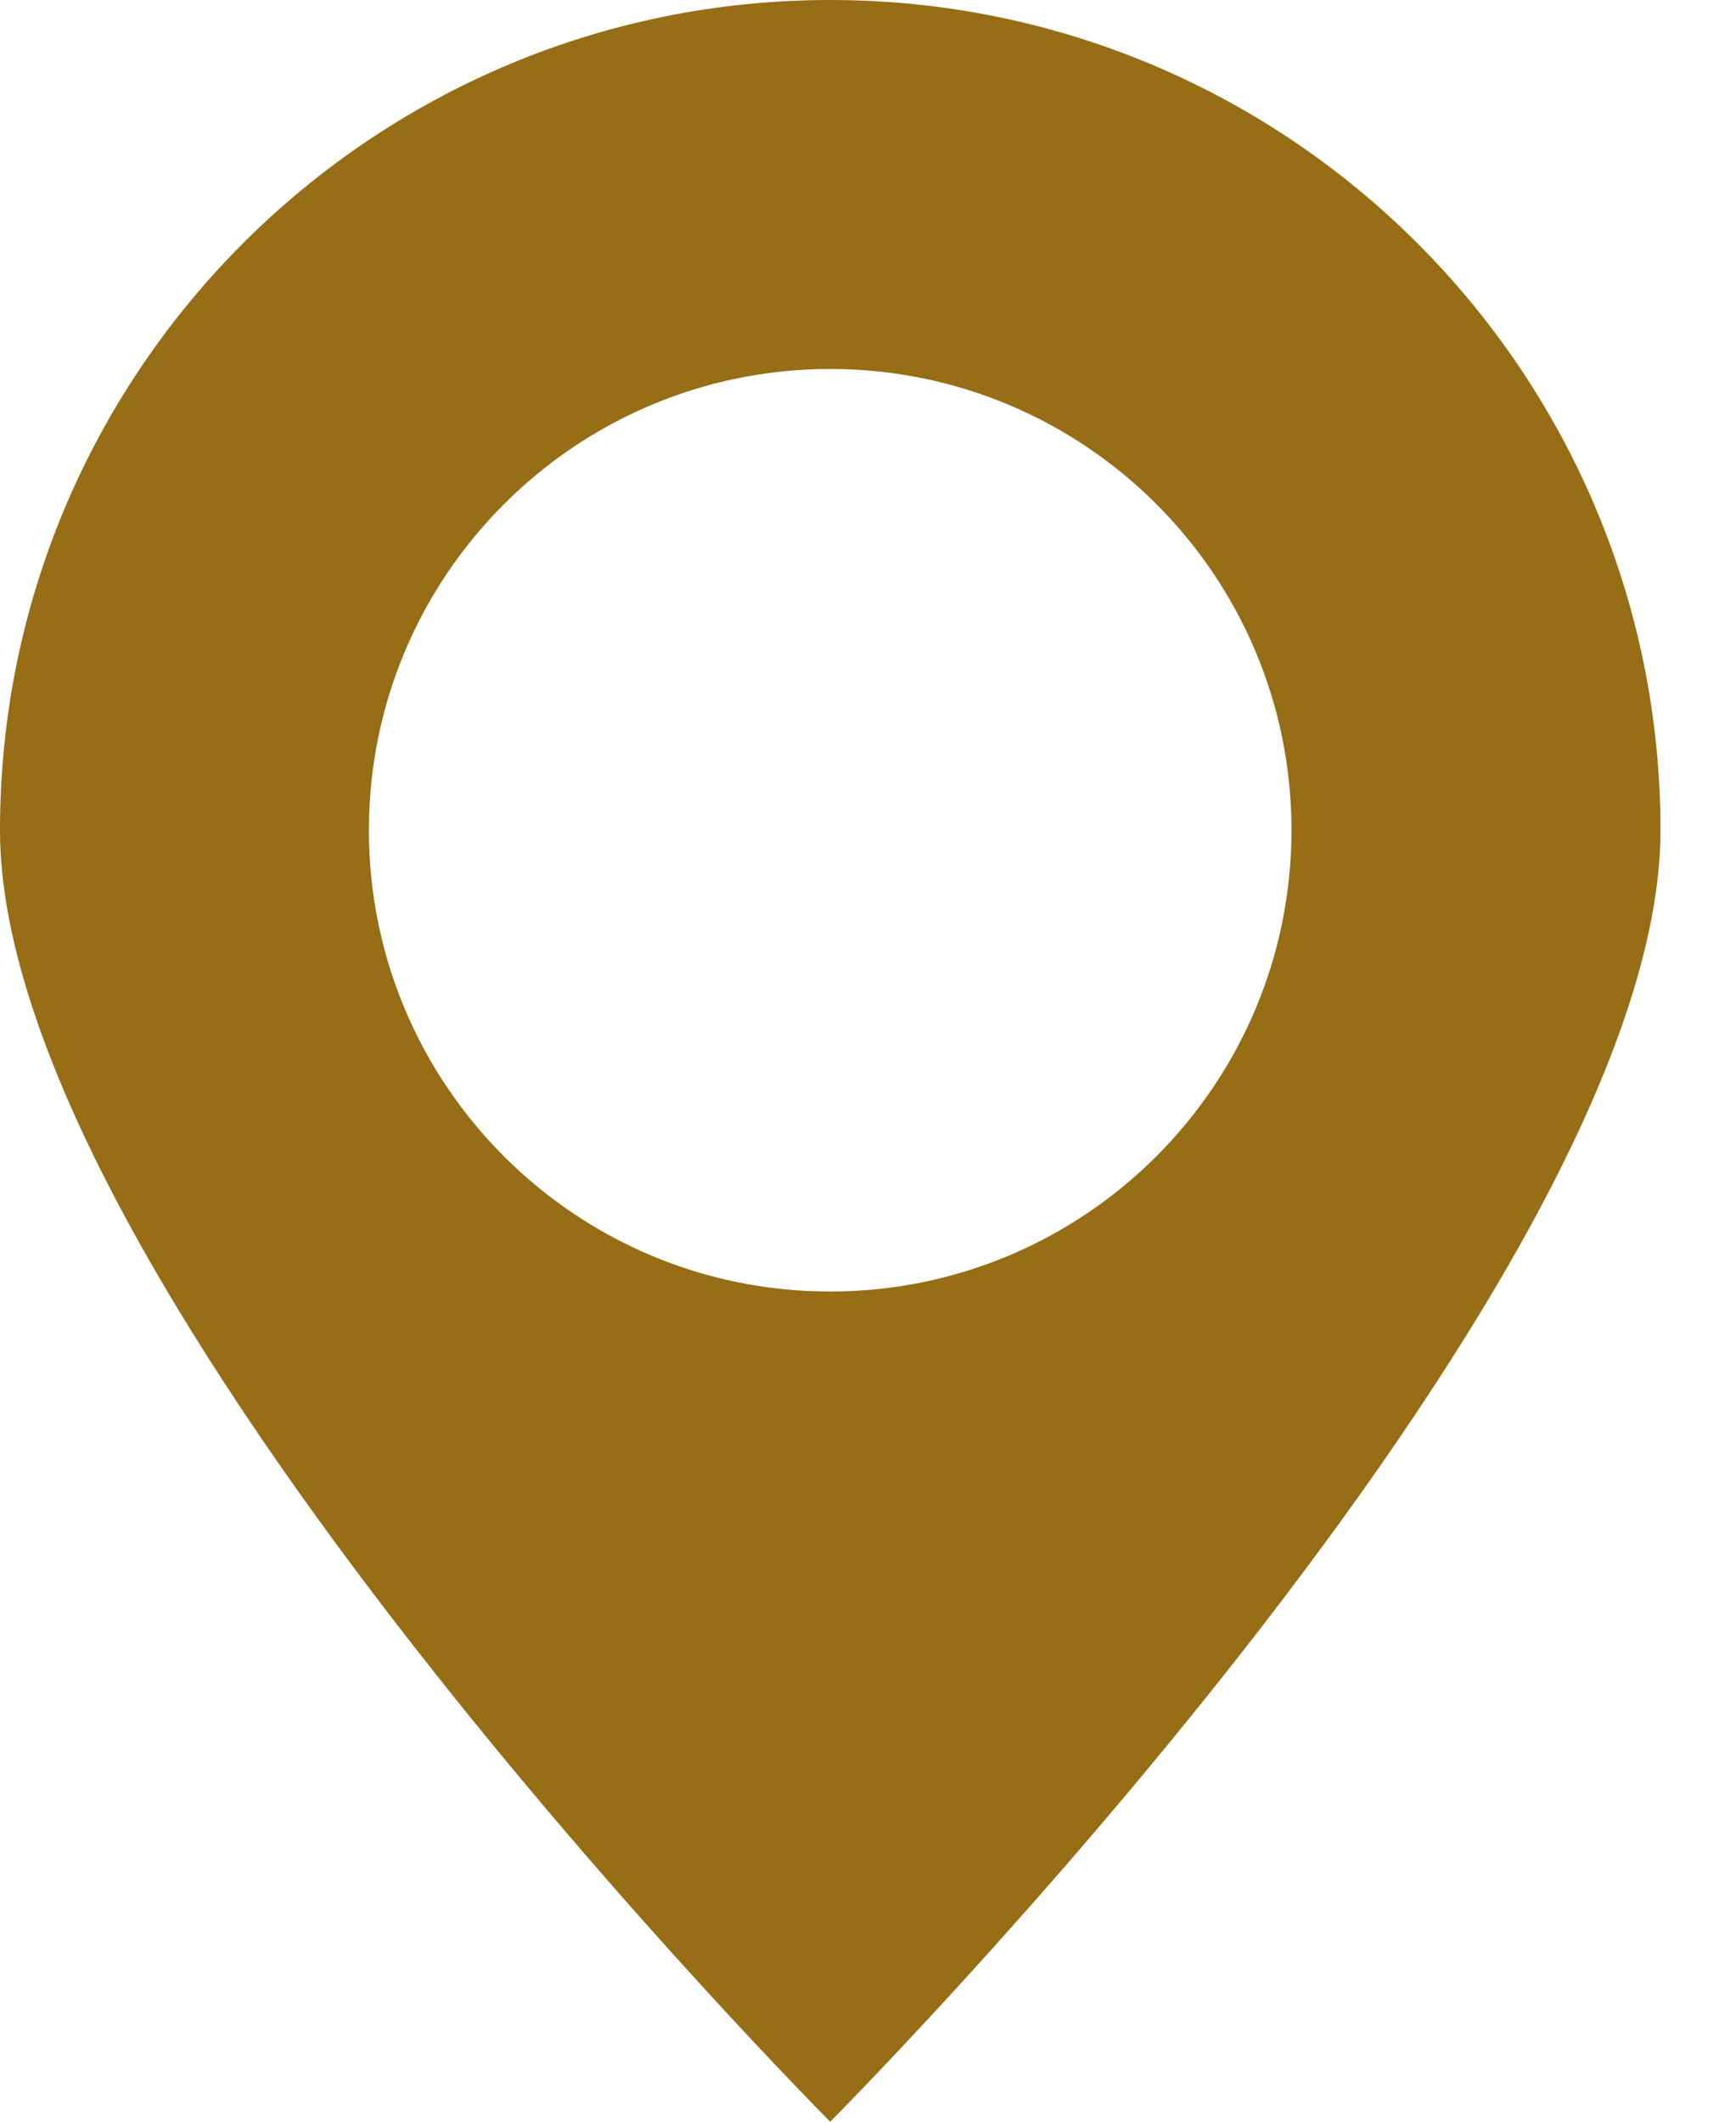 <?xml version="1.0" encoding="UTF-8"?> <svg xmlns="http://www.w3.org/2000/svg" width="18" height="22" viewBox="0 0 18 22" fill="none"><path d="M8.608 0C13.363 7.71083e-05 17.217 3.854 17.217 8.608C17.217 13.355 8.637 21.971 8.608 22C8.608 22 0 13.363 0 8.608C0 3.854 3.854 0 8.608 0ZM8.608 3.826C5.967 3.826 3.825 5.968 3.825 8.609C3.825 11.251 5.967 13.392 8.608 13.392C11.249 13.391 13.39 11.25 13.391 8.609C13.391 5.968 11.25 3.826 8.608 3.826Z" fill="#976D15"></path></svg> 